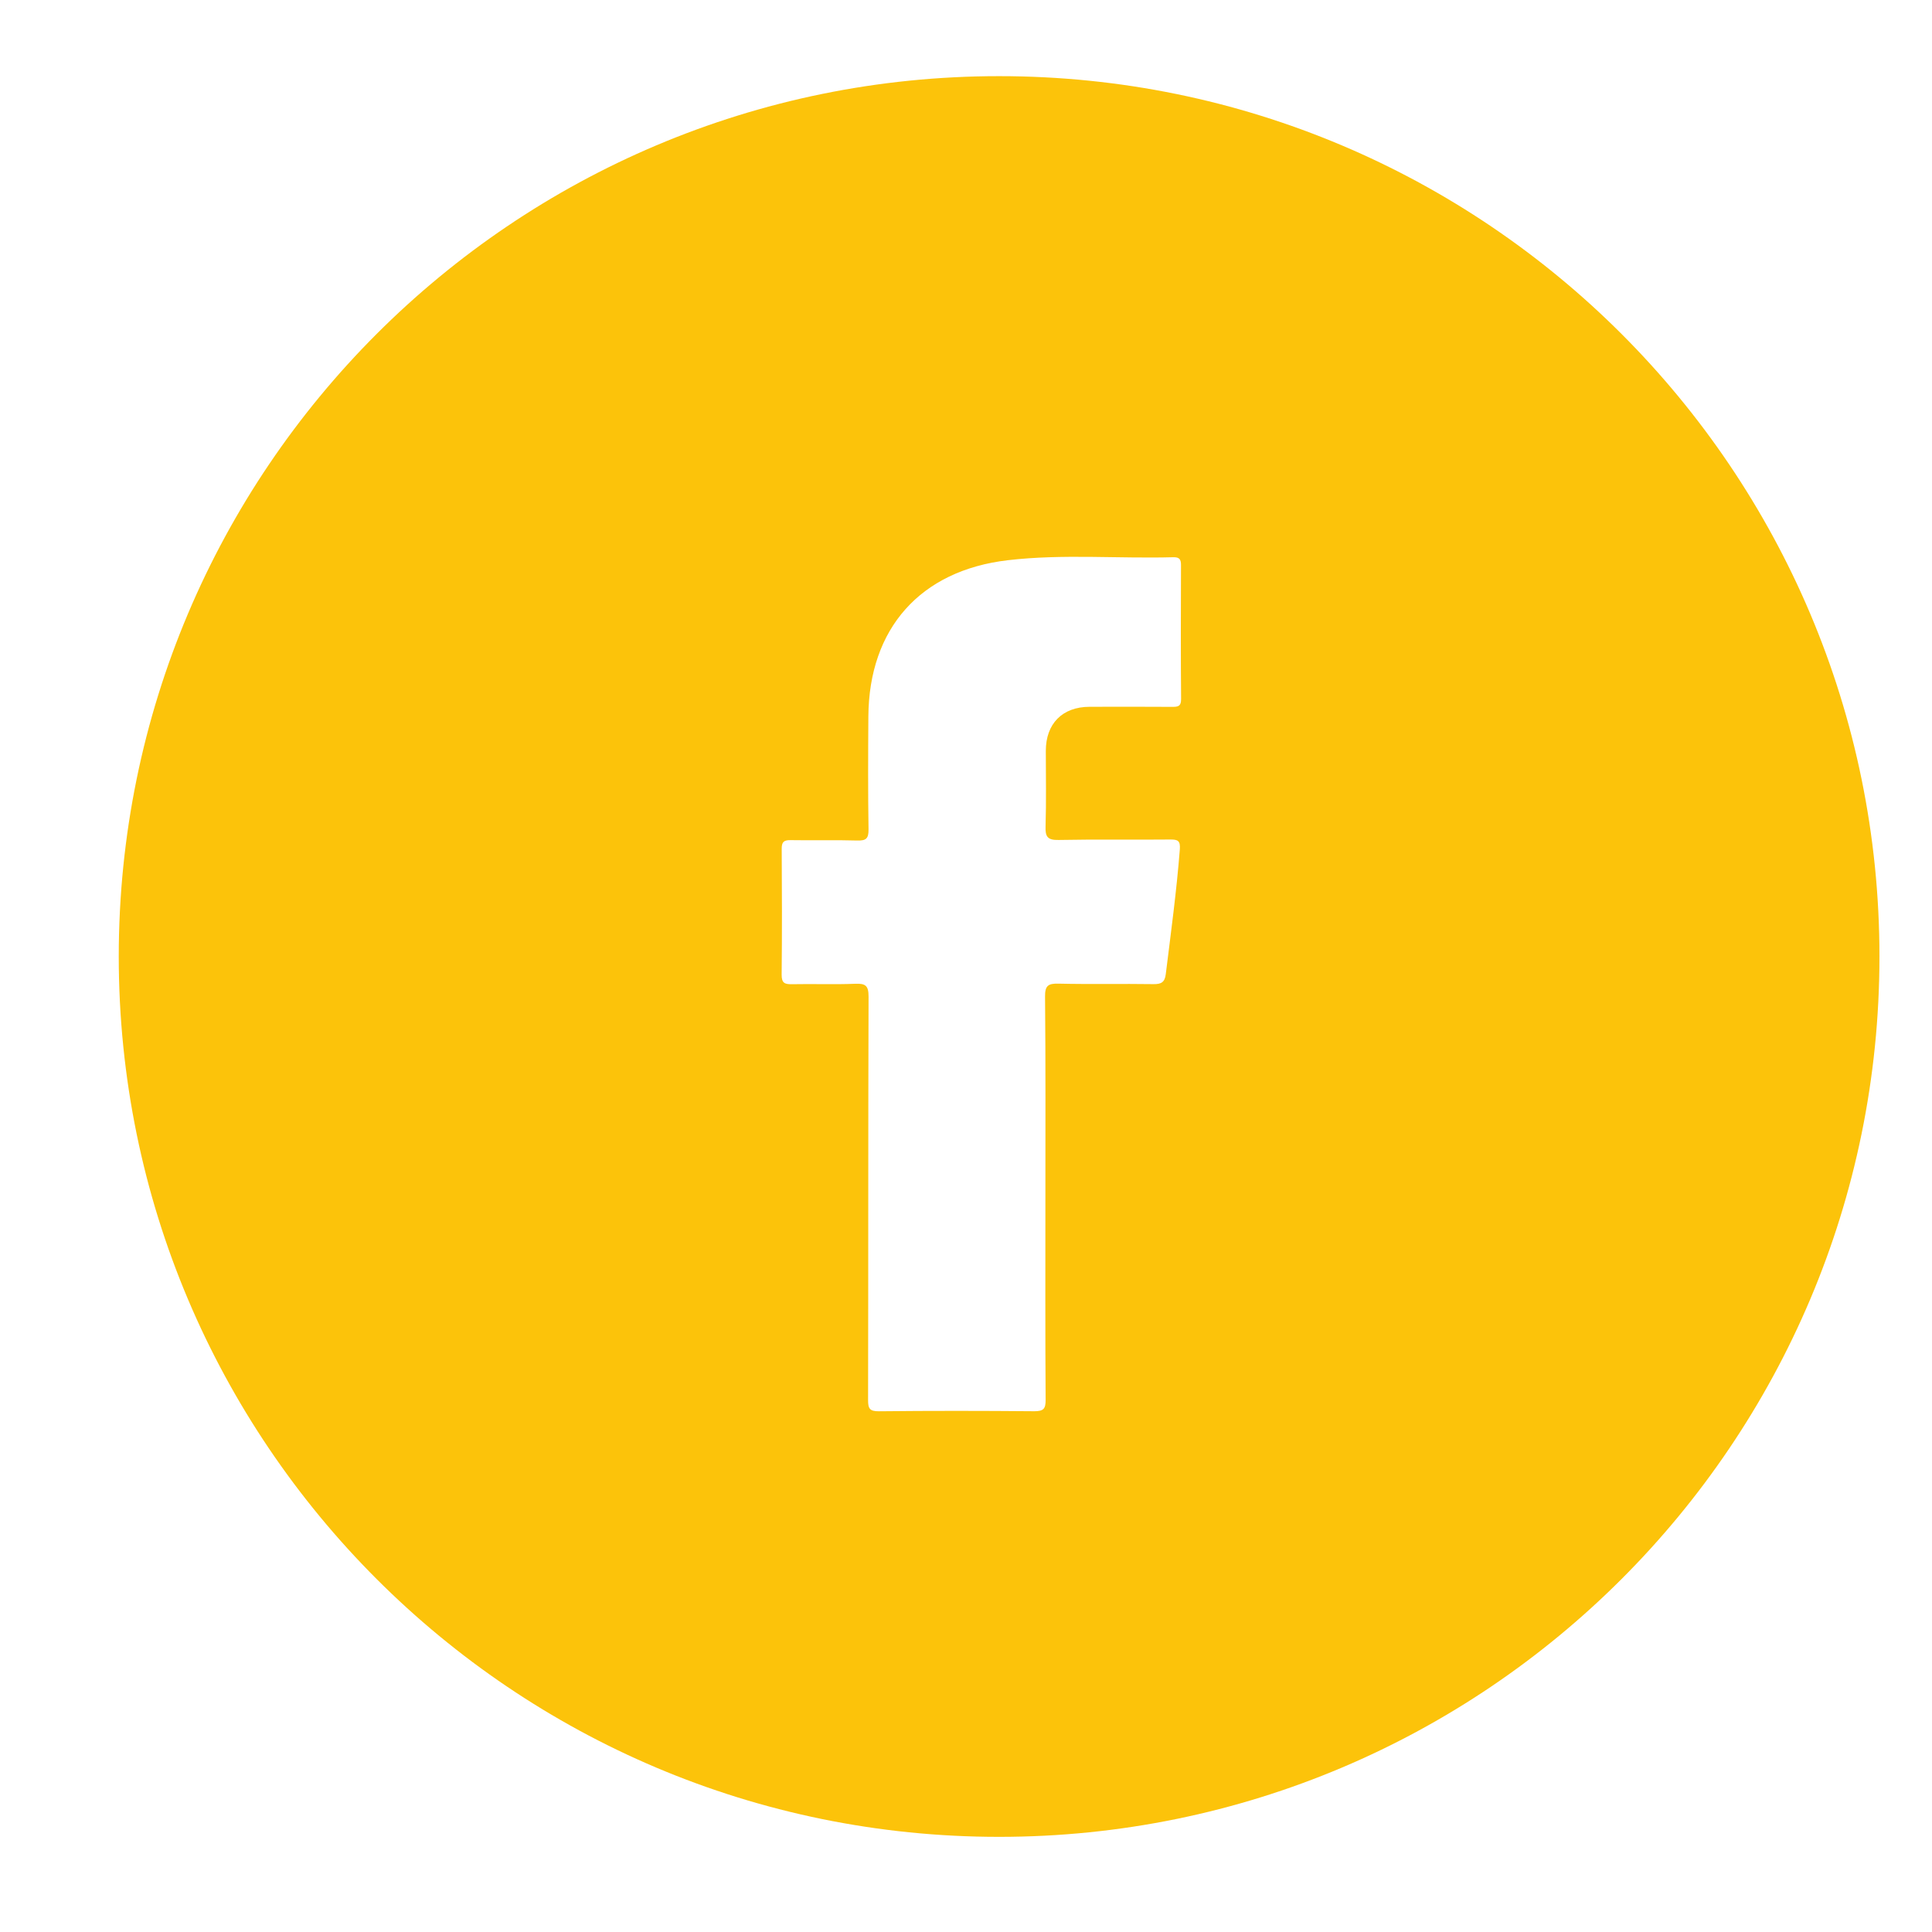 <?xml version="1.0" encoding="utf-8"?>
<!-- Generator: Adobe Illustrator 16.0.2, SVG Export Plug-In . SVG Version: 6.00 Build 0)  -->
<!DOCTYPE svg PUBLIC "-//W3C//DTD SVG 1.1//EN" "http://www.w3.org/Graphics/SVG/1.1/DTD/svg11.dtd">
<svg version="1.1" id="Layer_1" xmlns="http://www.w3.org/2000/svg" xmlns:xlink="http://www.w3.org/1999/xlink" x="0px" y="0px"
	 width="60px" height="60px" viewBox="0 0 60 60" enable-background="new 0 0 60 60" xml:space="preserve">
<g display="none">
	<path display="inline" fill="#F7F7F6" d="M31.072,48.314c-6.857,0-13.714,0-20.572,0.004c-0.181,0-0.222-0.041-0.222-0.221
		c0.005-11.783,0.005-23.566,0-35.351c0-0.181,0.041-0.222,0.222-0.222c13.714,0.005,27.43,0.005,41.143,0
		c0.184,0,0.225,0.041,0.225,0.222c-0.008,11.783-0.008,23.563,0,35.351c0,0.18-0.041,0.221-0.225,0.221
		C44.787,48.314,37.93,48.314,31.072,48.314z M46.448,22.916c-0.023-0.35,0.036-0.627,0.366-0.865
		c1.115-0.805,2.066-1.786,2.912-2.87c0.219-0.282,0.442-0.562,0.652-0.935c-1.429,0.604-2.844,1.019-4.335,1.168
		c0.751-0.524,1.424-1.126,1.983-1.847c0.566-0.727,0.996-1.525,1.283-2.403c-0.092-0.029-0.133,0.019-0.179,0.044
		c-1.411,0.809-2.913,1.383-4.501,1.747c-0.236,0.054-0.391,0.01-0.572-0.162c-2.098-1.975-4.57-2.706-7.379-2.058
		c-4.217,0.972-6.793,5.029-5.968,9.291c0.034,0.174,0.024,0.223-0.171,0.209c-1.197-0.083-2.383-0.233-3.554-0.498
		c-4.645-1.051-8.558-3.357-11.777-6.855c-0.271-0.293-0.529-0.598-0.797-0.901c-0.701,1.145-1.268,2.913-1.043,4.808
		c0.286,2.408,1.429,4.311,3.392,5.742c-0.615-0.004-1.202-0.114-1.782-0.271c-0.59-0.159-1.142-0.414-1.725-0.703
		c0.029,1.904,0.565,3.584,1.735,5.044c1.169,1.459,2.682,2.381,4.497,2.836c-0.554,0.164-1.114,0.236-1.684,0.26
		c-0.576,0.021-1.147-0.037-1.787-0.127c1.333,3.41,3.771,5.232,7.391,5.539c-3.439,2.6-7.285,3.64-11.528,3.33
		c0.1,0.092,0.199,0.154,0.3,0.217c3.921,2.346,8.16,3.439,12.729,3.244c1.239-0.055,2.469-0.184,3.686-0.428
		c4.922-0.984,9.036-3.363,12.297-7.185c2.789-3.269,4.518-7.043,5.264-11.269c0.181-1.022,0.302-2.052,0.293-3.093
		c0.009-0.015,0.01-0.03,0.002-0.046c0-0.306,0-0.612,0-0.918C46.459,22.946,46.458,22.931,46.448,22.916z"/>
	<path display="inline" d="M44.087,24.896c0.009,0.88-0.095,1.752-0.248,2.617c-0.631,3.574-2.092,6.766-4.45,9.531
		c-2.759,3.231-6.238,5.242-10.401,6.077c-1.029,0.207-2.069,0.314-3.117,0.359c-3.865,0.166-7.451-0.76-10.767-2.744
		c-0.085-0.051-0.169-0.105-0.254-0.182c3.589,0.26,6.842-0.619,9.751-2.815c-3.063-0.261-5.125-1.804-6.251-4.688
		c0.542,0.075,1.024,0.126,1.511,0.106c0.482-0.021,0.956-0.08,1.425-0.22c-1.535-0.385-2.815-1.166-3.803-2.397
		c-0.99-1.236-1.444-2.657-1.468-4.267c0.493,0.245,0.96,0.46,1.459,0.595c0.491,0.132,0.987,0.224,1.508,0.228
		c-1.661-1.21-2.627-2.82-2.869-4.857c-0.189-1.604,0.29-3.098,0.883-4.066c0.226,0.256,0.445,0.515,0.674,0.762
		c2.723,2.958,6.033,4.91,9.961,5.798c0.991,0.224,1.994,0.351,3.006,0.421c0.166,0.012,0.174-0.03,0.146-0.177
		c-0.7-3.605,1.48-7.037,5.047-7.859c2.375-0.547,4.467,0.071,6.24,1.741c0.154,0.146,0.283,0.183,0.484,0.137
		c1.342-0.308,2.611-0.793,3.807-1.478c0.039-0.021,0.074-0.062,0.15-0.037c-0.244,0.742-0.604,1.417-1.085,2.032
		c-0.476,0.61-1.044,1.12-1.68,1.563c1.262-0.126,2.458-0.477,3.667-0.988c-0.178,0.316-0.367,0.553-0.555,0.791
		c-0.713,0.918-1.521,1.747-2.461,2.428c-0.279,0.202-0.33,0.437-0.313,0.732c-0.005,0.004-0.016,0.01-0.016,0.012
		c0.006,0.01,0.012,0.018,0.018,0.027c0,0.259,0,0.518,0,0.777c-0.005,0.003-0.016,0.008-0.015,0.01
		C44.077,24.877,44.083,24.886,44.087,24.896z"/>
	<path display="inline" fill="#3A3939" d="M46.451,22.962c-0.008-0.011-0.016-0.021-0.02-0.032c0-0.002,0.01-0.009,0.017-0.014
		C46.458,22.931,46.459,22.946,46.451,22.962z"/>
	<path display="inline" fill="#3A3939" d="M46.449,23.927c-0.006-0.011-0.014-0.022-0.016-0.034
		c-0.002-0.002,0.012-0.008,0.018-0.012C46.459,23.896,46.458,23.912,46.449,23.927z"/>
</g>
<g display="none">
	<path display="inline" fill="#FFFFFF" stroke="#000000" stroke-miterlimit="10" d="M51.299,30.049c0,6.879,0,13.76,0.003,20.639
		c0,0.092-0.021,0.113-0.112,0.113c-13.769-0.003-27.537-0.003-41.304,0c-0.092,0-0.113-0.021-0.113-0.113
		c0.002-13.768,0.002-27.536,0-41.303c0-0.092,0.021-0.113,0.113-0.113c13.768,0.002,27.536,0.002,41.304,0
		c0.093,0,0.112,0.021,0.112,0.113C51.299,16.273,51.299,23.161,51.299,30.049z M44.684,21.108
		c-0.035-0.011-0.063,0.009-0.094,0.021c-0.804,0.346-1.637,0.597-2.497,0.753c-0.202,0.037-0.403,0.079-0.614,0.079
		c1.176-0.763,2-1.795,2.446-3.134c-0.026,0.002-0.034,0.001-0.041,0.004c-0.019,0.009-0.036,0.021-0.054,0.031
		c-1.079,0.622-2.227,1.067-3.447,1.318c-0.08,0.017-0.129,0.003-0.183-0.054c-0.194-0.206-0.405-0.394-0.632-0.565
		c-0.848-0.641-1.799-1.021-2.855-1.139c-0.408-0.046-0.814-0.042-1.225-0.001c-0.372,0.036-0.735,0.106-1.092,0.216
		c-1.181,0.364-2.149,1.036-2.896,2.018c-0.714,0.94-1.109,2.002-1.165,3.188c-0.024,0.509,0.005,1.013,0.119,1.51
		c0.019,0.081-0.017,0.088-0.082,0.087c-0.196-0.001-0.39-0.027-0.584-0.045c-0.788-0.069-1.566-0.198-2.334-0.385
		c-2.119-0.516-4.057-1.421-5.816-2.709c-0.676-0.495-1.308-1.041-1.9-1.632c-0.362-0.362-0.709-0.739-1.031-1.138
		c-0.033-0.04-0.066-0.124-0.128-0.015c-0.427,0.757-0.664,1.574-0.729,2.435c-0.04,0.517,0.002,1.035,0.113,1.547
		c0.273,1.268,0.894,2.329,1.868,3.185c0.167,0.147,0.35,0.277,0.521,0.423c-0.89-0.034-1.724-0.267-2.507-0.685
		c-0.016-0.017-0.033-0.037-0.044,0.003c-0.014,0.374,0.026,0.743,0.096,1.108c0.437,2.274,2.134,4.032,4.388,4.551
		c0.024,0.006,0.051,0.01,0.066,0.038c-0.836,0.223-1.676,0.236-2.531,0.094c0.62,1.954,2.46,3.852,5.339,4.01
		c-2.514,1.9-5.321,2.668-8.43,2.381c0.026,0.028,0.048,0.045,0.072,0.062c1.034,0.647,2.126,1.179,3.278,1.582
		c0.959,0.337,1.941,0.583,2.946,0.735c0.5,0.076,1.002,0.146,1.505,0.166c0.481,0.021,0.965,0.027,1.449,0.014
		c0.423-0.016,0.845-0.03,1.267-0.076c0.52-0.059,1.037-0.125,1.551-0.223c1.354-0.256,2.656-0.674,3.898-1.271
		c1.949-0.938,3.625-2.234,5.041-3.871c0.813-0.938,1.512-1.957,2.098-3.053c0.834-1.561,1.419-3.208,1.743-4.947
		c0.121-0.646,0.21-1.297,0.231-1.956c0.006-0.15,0.008-0.301,0.021-0.451c0.032-0.347,0.028-0.692,0.002-1.039
		c-0.007-0.084-0.043-0.18,0.062-0.255c0.76-0.551,1.438-1.192,2.043-1.909c0.269-0.319,0.527-0.646,0.746-1.004
		c0.002-0.003,0.002-0.006,0.004-0.008C44.686,21.102,44.684,21.105,44.684,21.108z"/>
	<path display="inline" fill="#8DC5DE" stroke="#000000" stroke-miterlimit="10" d="M17.844,26.42
		c-0.015,0.001-0.03,0.002-0.044,0.003C17.812,26.383,17.828,26.403,17.844,26.42z"/>
	<polygon display="inline" fill="#54ABCF" stroke="#000000" stroke-miterlimit="10" points="44.684,21.108 44.686,21.099 
		44.682,21.107 	"/>
</g>
<path fill="#FCC30A" d="M31.027,2.365c-15.099,0-27.339,12.24-27.339,27.34c0,15.1,12.241,27.34,27.339,27.34
	c15.1,0,27.341-12.24,27.341-27.34C58.368,14.605,46.127,2.365,31.027,2.365z M32.471,25.665c-0.012,0.322,0.063,0.428,0.404,0.421
	c1.156-0.023,2.313-0.002,3.469-0.014c0.238-0.002,0.315,0.039,0.297,0.302c-0.101,1.299-0.277,2.588-0.437,3.88
	c-0.03,0.248-0.138,0.313-0.382,0.309c-0.983-0.015-1.967,0.008-2.95-0.015c-0.32-0.007-0.42,0.06-0.417,0.402
	c0.02,2.088,0.011,4.175,0.011,6.261c0,2.088-0.007,4.176,0.007,6.262c0.002,0.277-0.065,0.354-0.35,0.354
	c-1.607-0.014-3.217-0.016-4.825,0.001c-0.293,0.003-0.34-0.087-0.339-0.354c0.009-4.175,0.001-8.35,0.015-12.521
	c0.001-0.344-0.095-0.415-0.417-0.401c-0.65,0.026-1.302,0-1.954,0.013c-0.224,0.004-0.331-0.026-0.328-0.295
	c0.014-1.302,0.01-2.605,0.002-3.908c-0.001-0.208,0.058-0.273,0.269-0.271c0.69,0.012,1.382-0.009,2.073,0.012
	c0.275,0.008,0.358-0.058,0.354-0.344c-0.018-1.17-0.013-2.34-0.005-3.509c0.018-2.733,1.613-4.533,4.329-4.852
	c1.707-0.2,3.426-0.046,5.139-0.093c0.201-0.006,0.244,0.076,0.241,0.257c-0.005,1.382-0.009,2.765,0.003,4.147
	c0.002,0.245-0.117,0.243-0.293,0.243c-0.852-0.005-1.703-0.005-2.554-0.002c-0.841,0.003-1.354,0.525-1.354,1.369
	C32.479,24.097,32.495,24.881,32.471,25.665z"/>
</svg>
